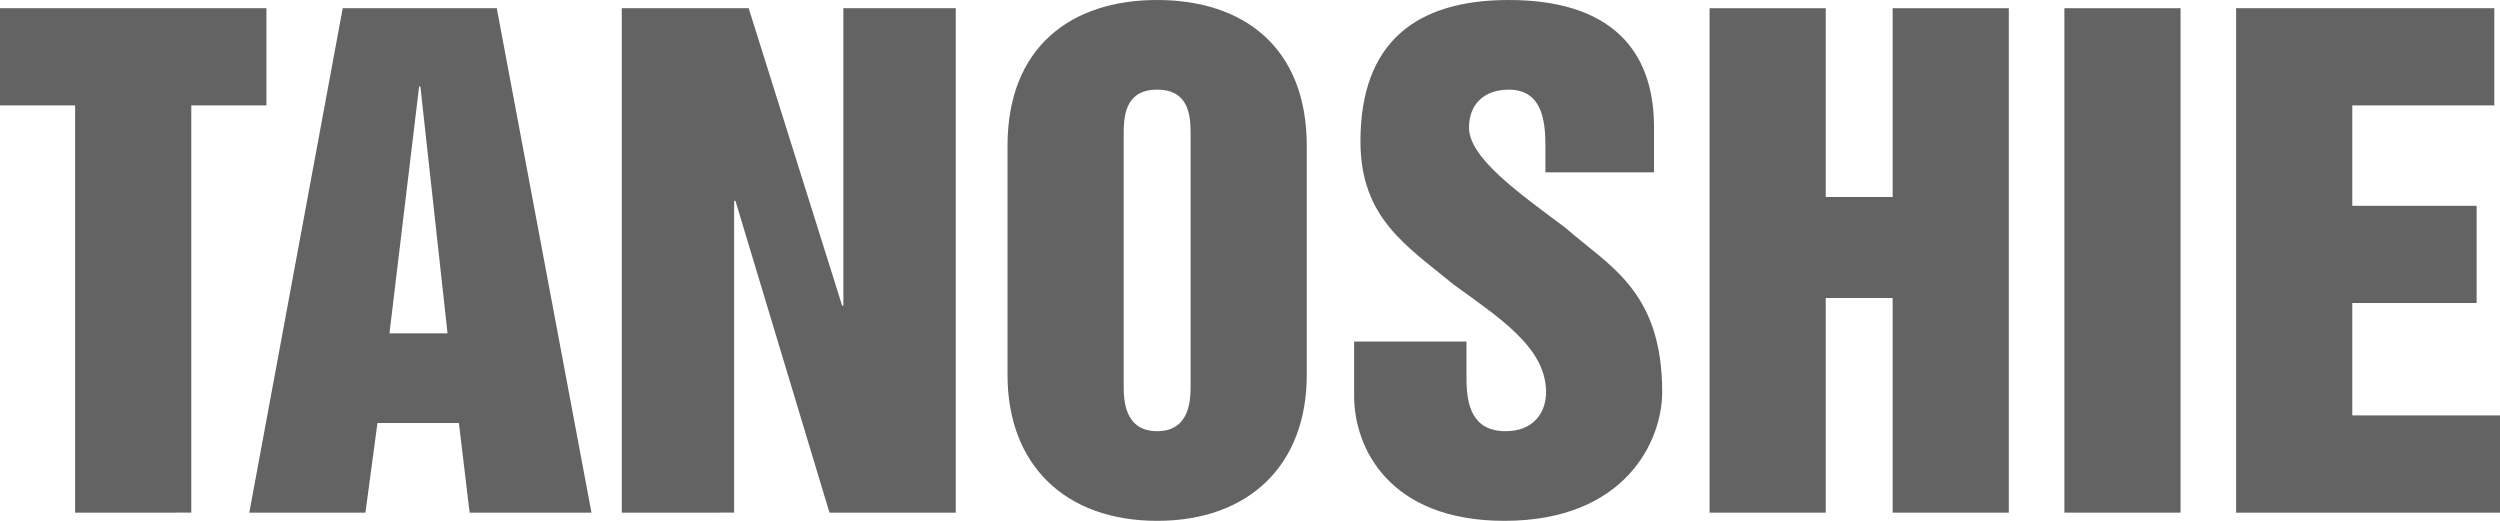 <svg version="1.1" id="layer1" xmlns="http://www.w3.org/2000/svg" xmlns:xlink="http://www.w3.org/1999/xlink" width="240px" height="50px" viewBox="0 0 240 50">
<g>
	<path fill="#636363" d="M0,0.789h25.575v9.332h-7.211v39.092H7.211V10.121H0V0.789z"/>
	<path fill="#636363" d="M32.901,0.789H47.69l9.091,48.424H45.084l-1.03-8.606h-7.819l-1.152,8.606H23.932L32.901,0.789z
		 M37.388,32.001h5.576L40.357,8.304h-0.122L37.388,32.001z"/>
	<path fill="#636363" d="M59.69,0.789h12.183l8.969,28.544h0.122V0.789h10.788v48.424H79.63L70.6,19.274h-0.122v29.939H59.69V0.789z
		"/>
	<path fill="#636363" d="M96.722,14c0-9.454,6.061-14,14.365-14c8.302,0,14.363,4.546,14.363,14v22c0,8.606-5.514,14-14.363,14
		s-14.365-5.394-14.365-14V14z M107.875,36.971c0,1.273,0,4.423,3.212,4.423c3.212,0,3.212-3.151,3.212-4.423v-23.94
		c0-1.638,0-4.425-3.212-4.425c-3.212,0-3.212,2.788-3.212,4.425V36.971z"/>
	<path fill="#636363" d="M140.783,32.788v3.577c0,2.606,0.608,5.029,3.759,5.029c2.545,0,3.879-1.636,3.879-3.757
		c0-4.244-4.425-7.091-8.849-10.303c-4.484-3.697-8.969-6.365-8.969-13.759C130.603,4.062,135.936,0,144.845,0
		c9.697,0,13.939,4.727,13.939,12.183v4.364h-10.425v-2.606c0-2.425-0.363-5.335-3.514-5.335c-2.364,0-3.82,1.395-3.82,3.638
		c0,2.908,4.727,6.242,9.273,9.636c4.121,3.636,9.273,6,9.273,15.758c0,4.666-3.516,12.362-15.152,12.362
		c-11.029,0-14.424-6.968-14.424-11.999v-5.213H140.783z"/>
	<path fill="#636363" d="M164.117,0.789h11.153v18.122h6.424V0.789h11.151v48.424h-11.151V28.608h-6.424v20.605h-11.153V0.789z"/>
	<path fill="#636363" d="M198.182,0.789h11.151v48.424h-11.151V0.789z"/>
	<path fill="#636363" d="M214.666,0.789h24.788v9.332h-13.635v9.638h11.938v9.332h-11.938v10.788H240v9.334h-25.334V0.789z"/>
</g>
</svg>
